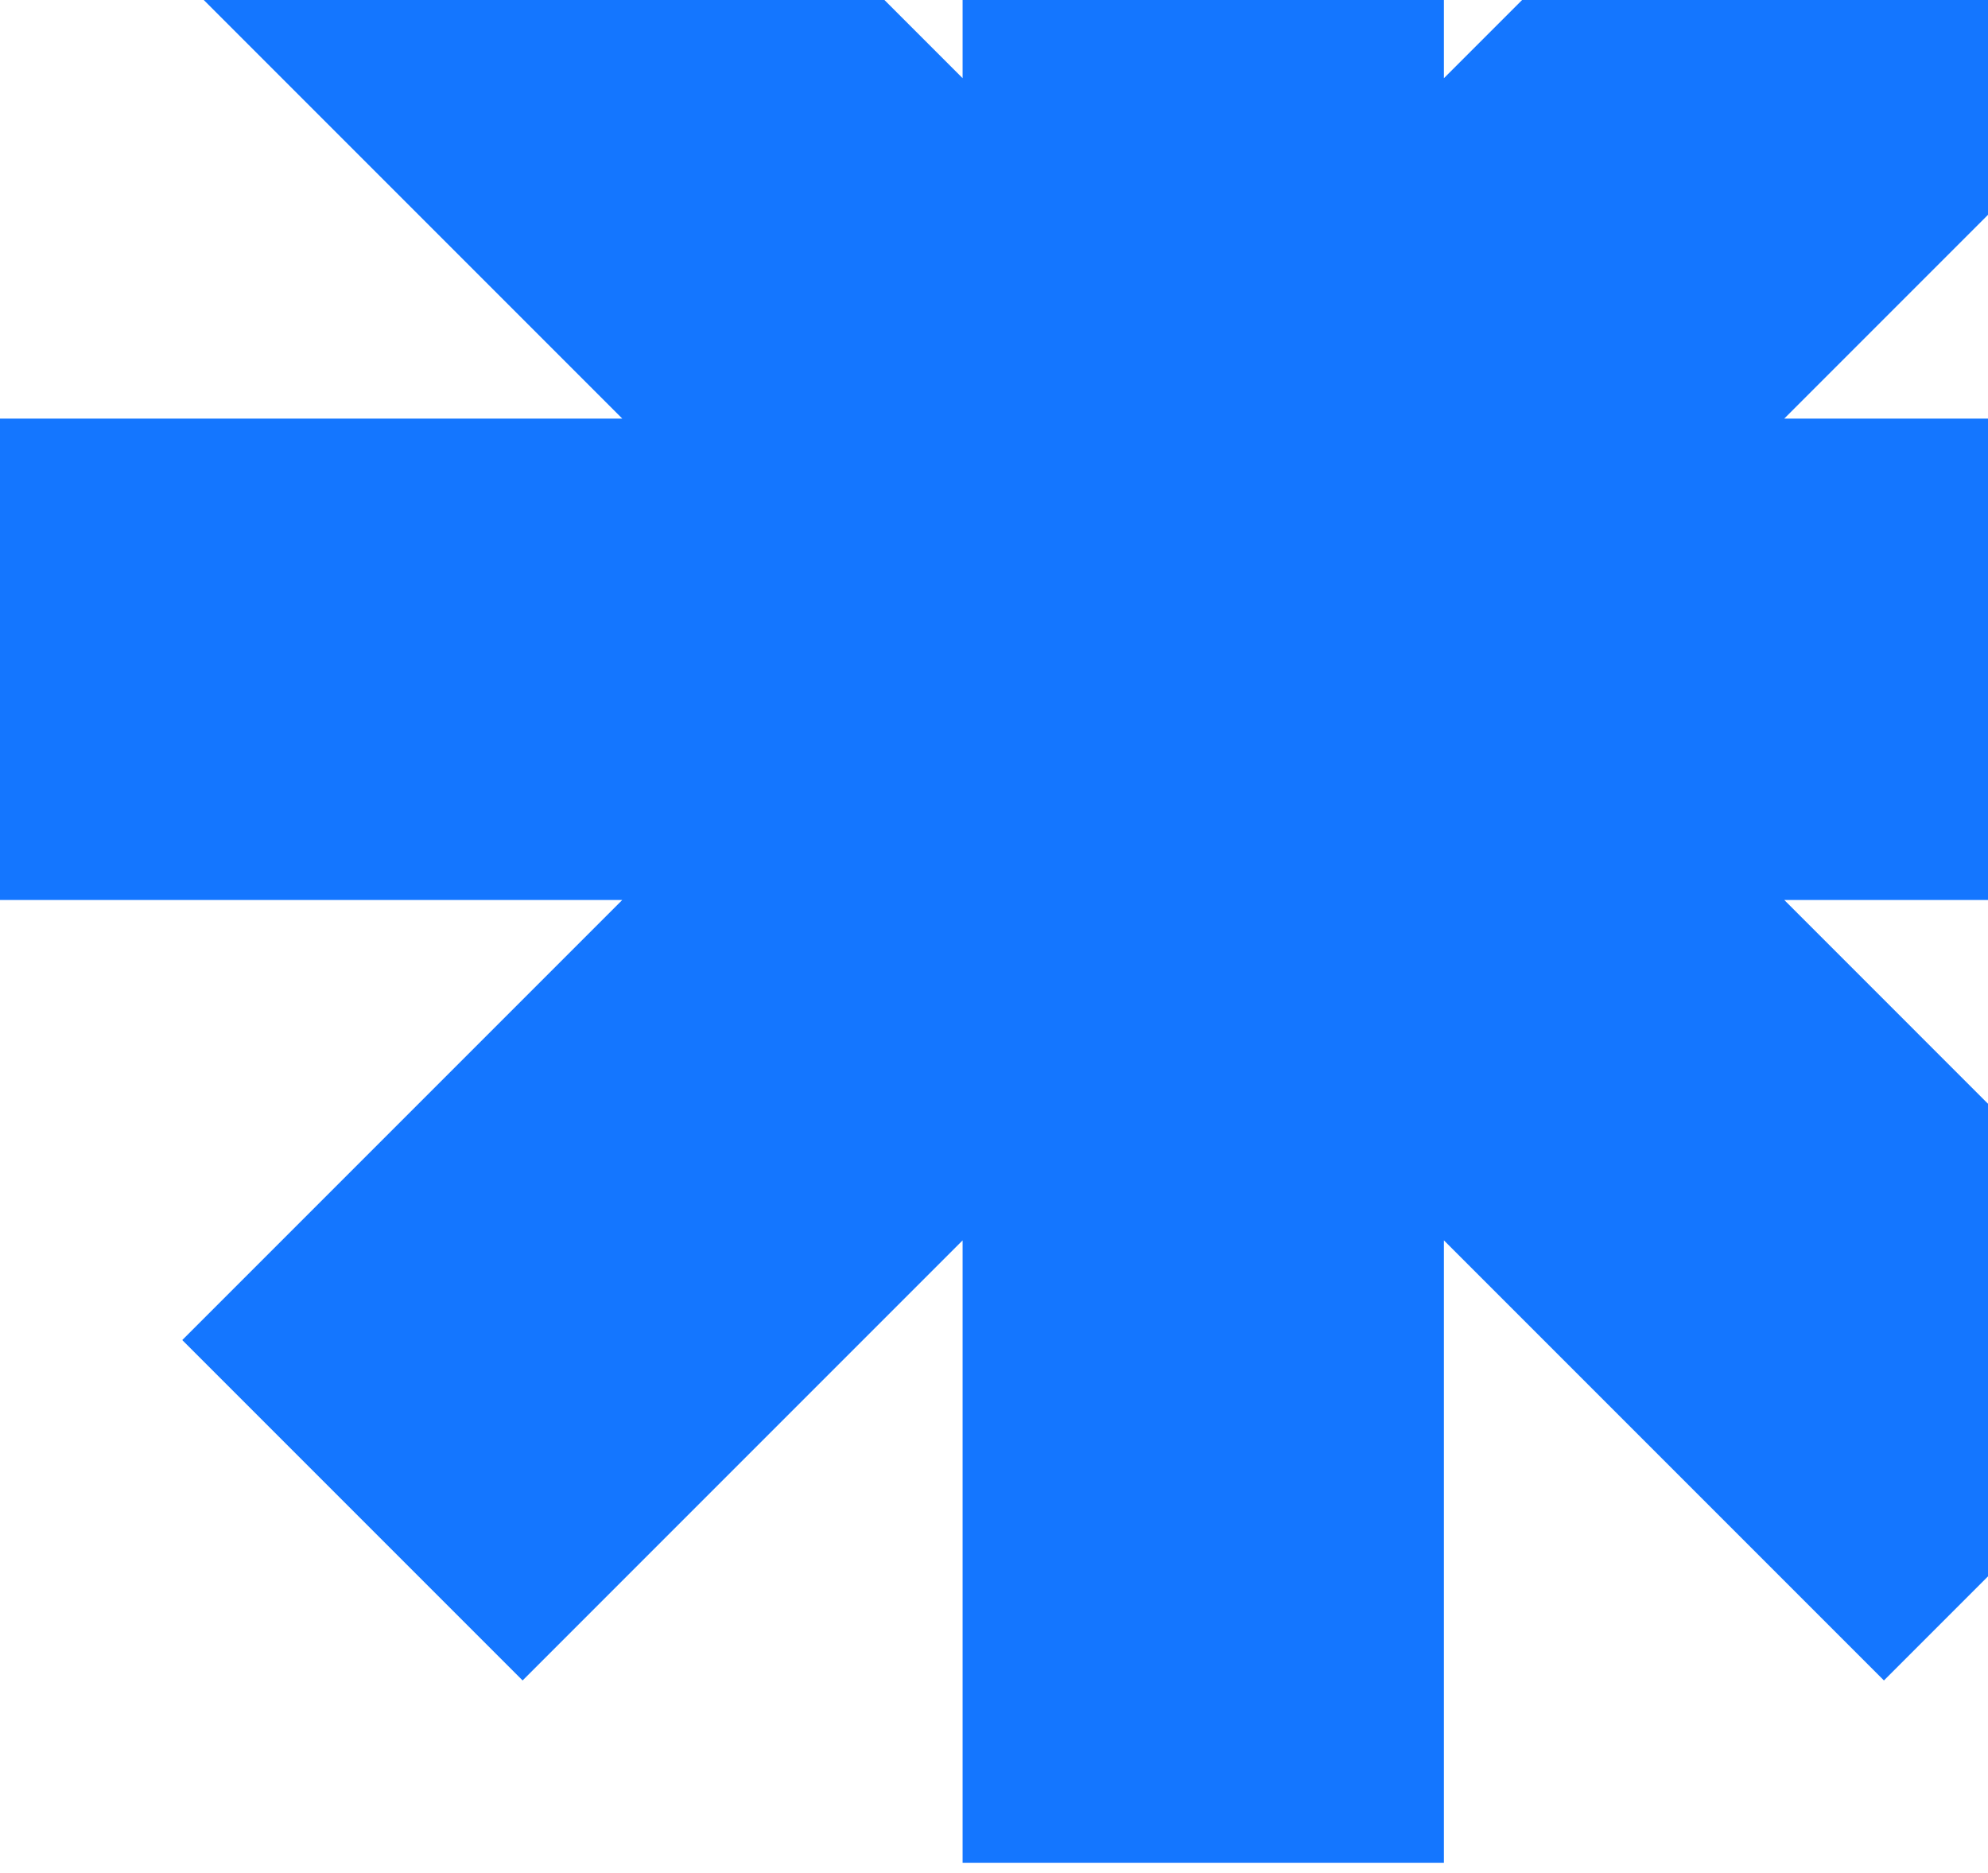 <svg width="190" height="179" viewBox="0 0 190 179" fill="none" xmlns="http://www.w3.org/2000/svg">
<path d="M138 -52H92V7.473L49.946 -34.581L17.42 -2.054L59.473 40H0V86H59.473L17.419 128.053L49.947 160.581L92 118.527V178H138V118.527L180.054 160.581L212.581 128.054L170.527 86H230V40H170.527L212.581 -2.054L180.054 -34.581L138 7.473V-52Z" fill="#1476FF"/>
</svg>
